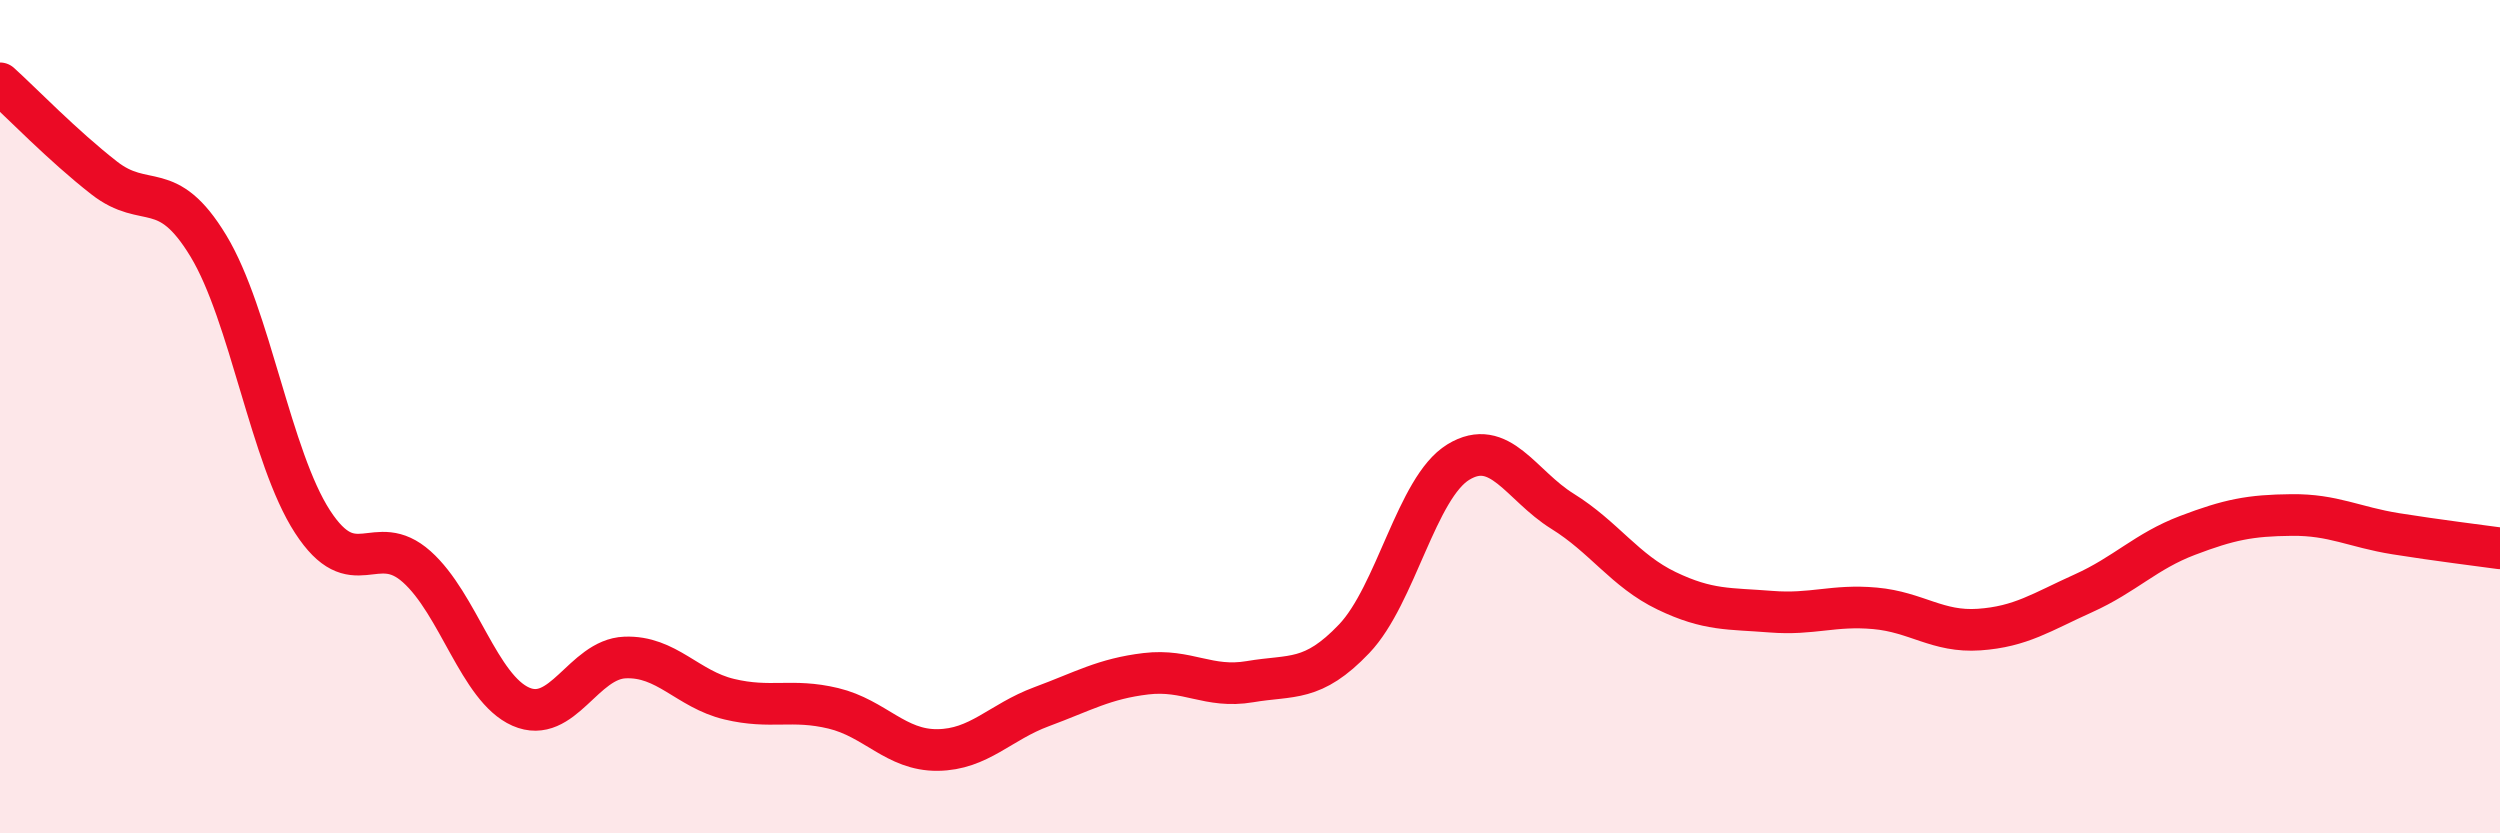 
    <svg width="60" height="20" viewBox="0 0 60 20" xmlns="http://www.w3.org/2000/svg">
      <path
        d="M 0,2 C 0.5,2.45 1.5,3.49 2.5,4.27 C 3.5,5.05 4,4.25 5,5.9 C 6,7.55 6.5,10.98 7.5,12.52 C 8.5,14.06 9,12.71 10,13.6 C 11,14.49 11.5,16.52 12.5,16.96 C 13.5,17.4 14,15.82 15,15.78 C 16,15.74 16.5,16.54 17.5,16.78 C 18.5,17.02 19,16.76 20,17 C 21,17.24 21.5,18.01 22.5,18 C 23.5,17.99 24,17.33 25,16.96 C 26,16.59 26.5,16.29 27.5,16.17 C 28.5,16.05 29,16.53 30,16.36 C 31,16.19 31.5,16.38 32.5,15.33 C 33.5,14.28 34,11.7 35,11.09 C 36,10.48 36.5,11.65 37.5,12.27 C 38.5,12.89 39,13.7 40,14.18 C 41,14.66 41.5,14.6 42.5,14.68 C 43.5,14.76 44,14.51 45,14.6 C 46,14.69 46.5,15.18 47.5,15.11 C 48.5,15.04 49,14.69 50,14.24 C 51,13.79 51.5,13.23 52.5,12.85 C 53.5,12.47 54,12.37 55,12.36 C 56,12.35 56.5,12.65 57.5,12.81 C 58.5,12.97 59.5,13.09 60,13.16L60 20L0 20Z"
        fill="#EB0A25"
        opacity="0.1"
        stroke-linecap="round"
        stroke-linejoin="round"
      />
      <path
        d="M 0,2 C 0.5,2.45 1.5,3.49 2.5,4.27 C 3.5,5.05 4,4.25 5,5.9 C 6,7.55 6.5,10.98 7.5,12.52 C 8.5,14.06 9,12.71 10,13.6 C 11,14.49 11.5,16.52 12.5,16.96 C 13.5,17.4 14,15.82 15,15.78 C 16,15.74 16.5,16.54 17.5,16.78 C 18.5,17.02 19,16.76 20,17 C 21,17.24 21.5,18.01 22.5,18 C 23.5,17.99 24,17.33 25,16.96 C 26,16.59 26.5,16.29 27.5,16.17 C 28.5,16.05 29,16.53 30,16.36 C 31,16.19 31.5,16.38 32.5,15.33 C 33.5,14.28 34,11.7 35,11.09 C 36,10.48 36.5,11.65 37.5,12.27 C 38.5,12.89 39,13.7 40,14.18 C 41,14.66 41.5,14.6 42.5,14.68 C 43.5,14.76 44,14.51 45,14.6 C 46,14.69 46.5,15.18 47.5,15.11 C 48.5,15.04 49,14.69 50,14.24 C 51,13.79 51.5,13.23 52.5,12.85 C 53.5,12.47 54,12.37 55,12.36 C 56,12.35 56.5,12.65 57.5,12.81 C 58.5,12.97 59.5,13.09 60,13.16"
        stroke="#EB0A25"
        stroke-width="1"
        fill="none"
        stroke-linecap="round"
        stroke-linejoin="round"
      />
    </svg>
  